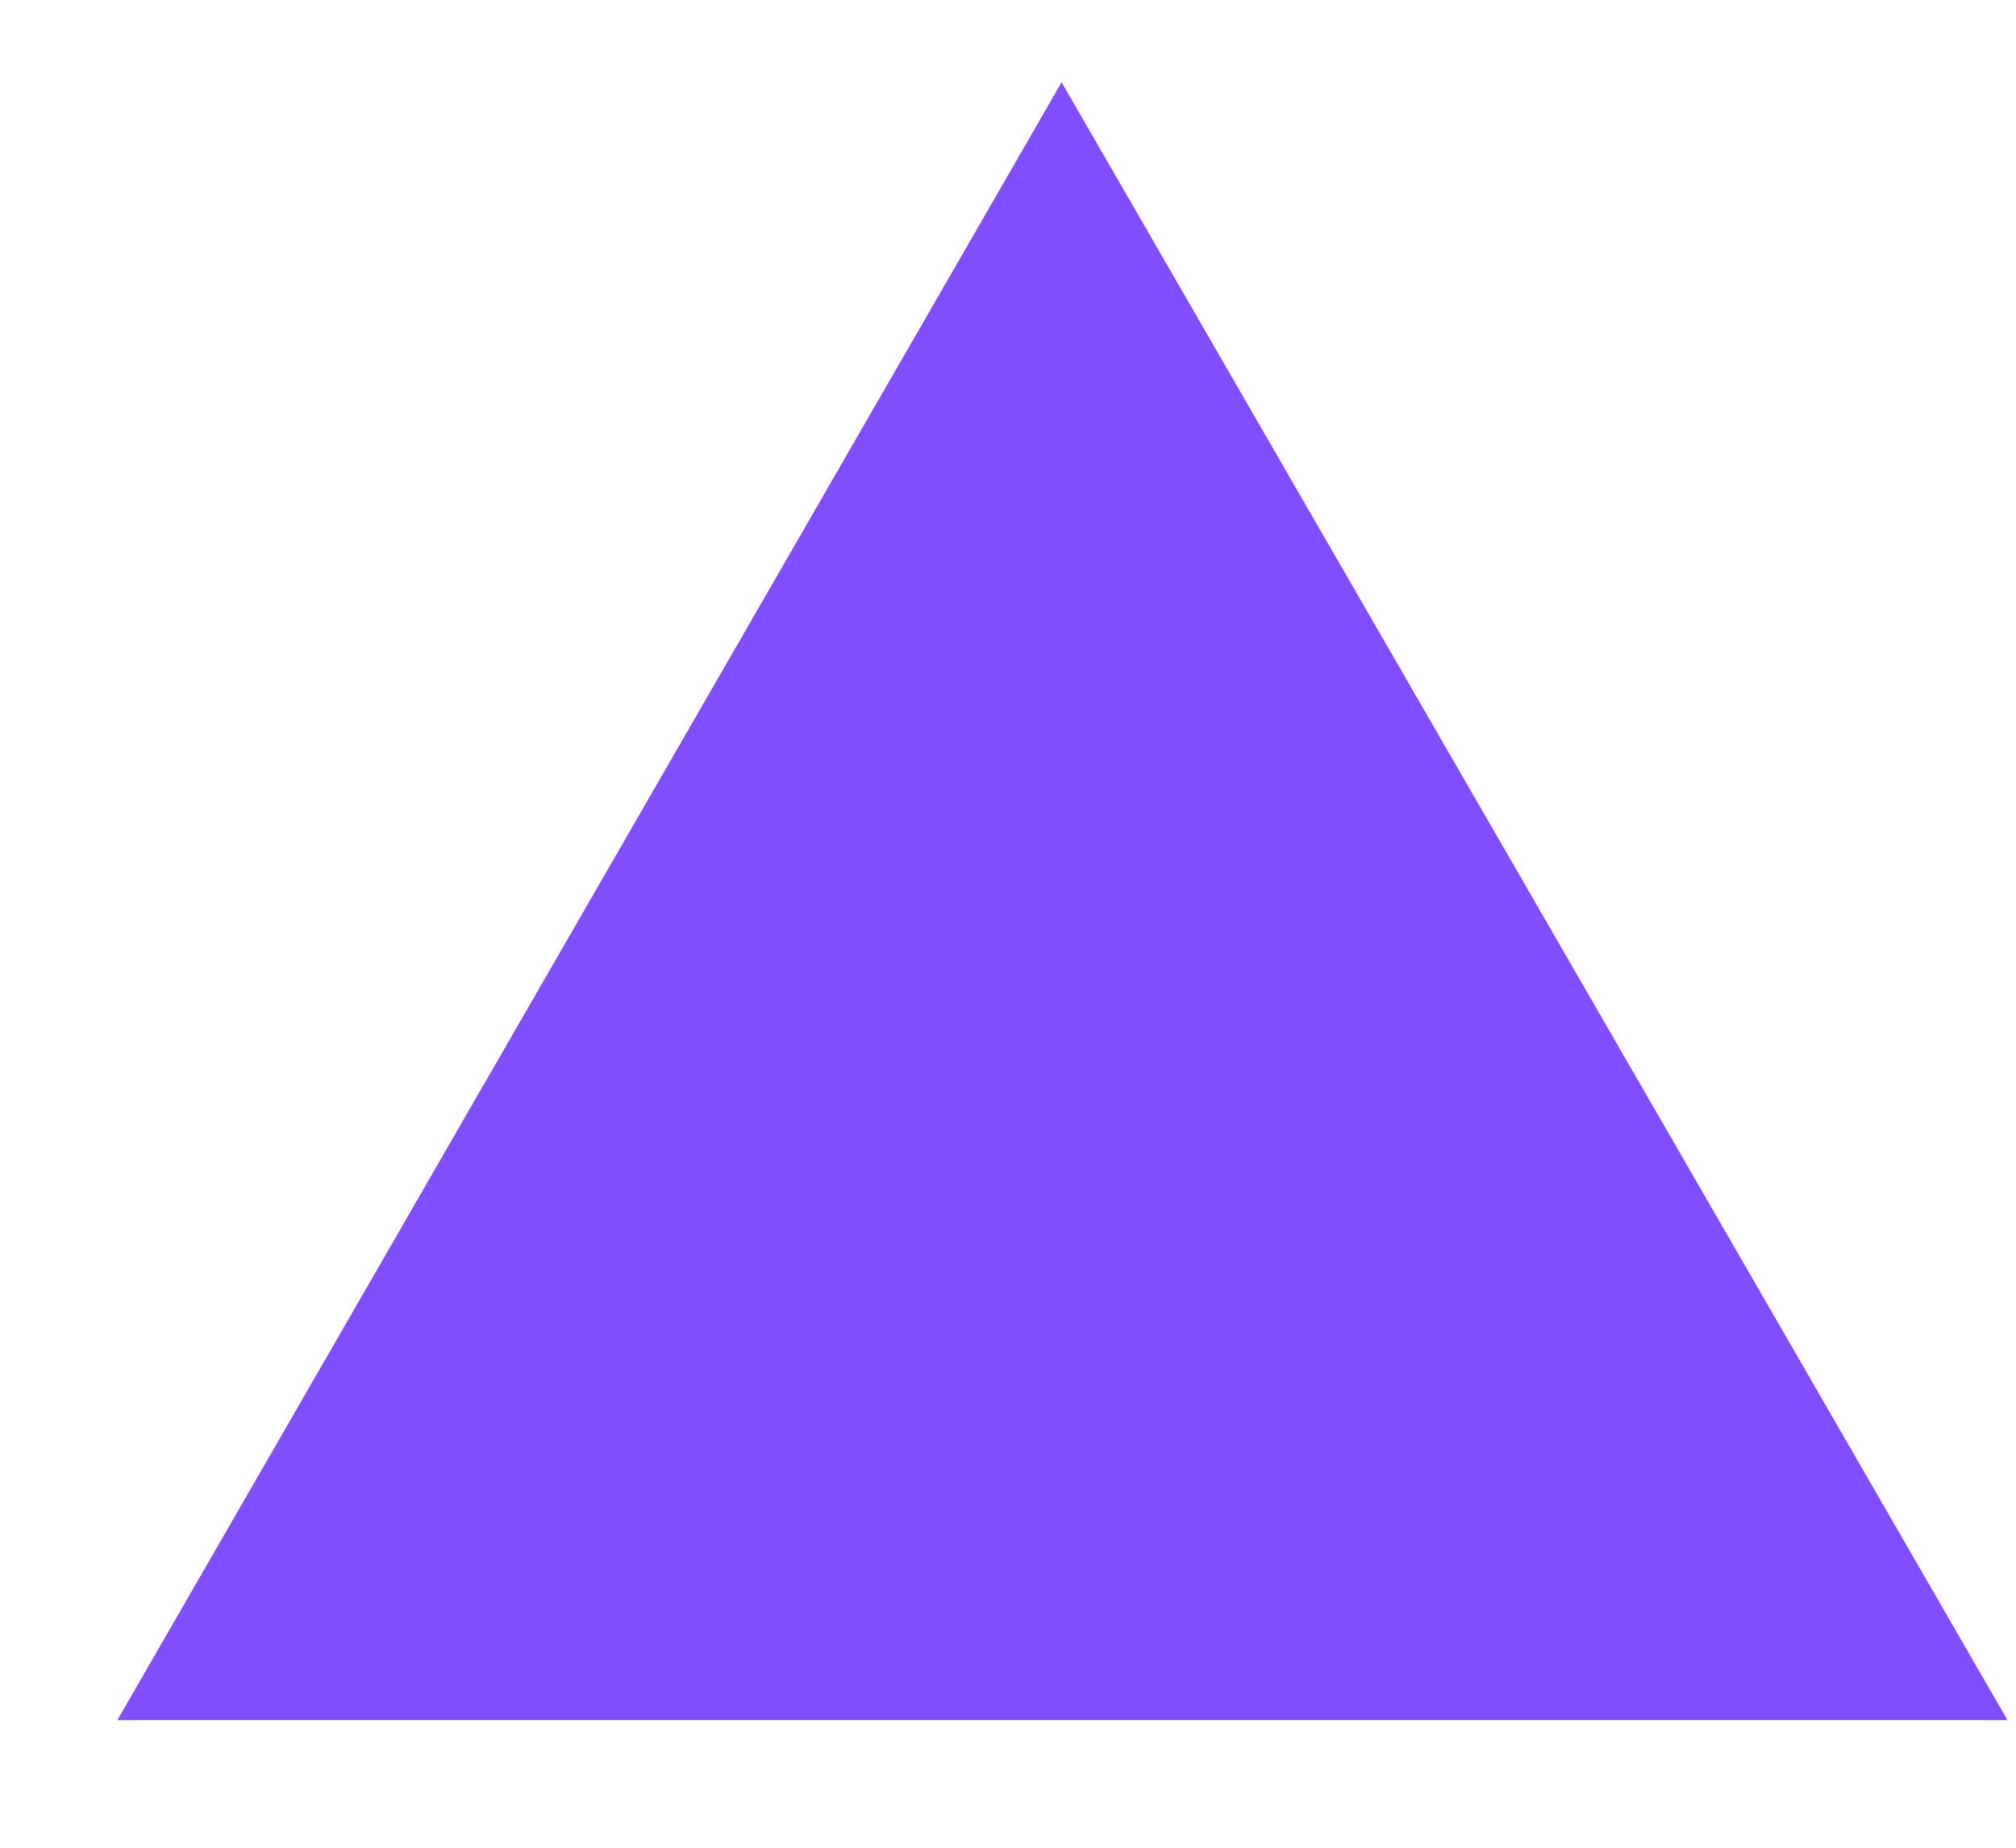 <?xml version="1.0" encoding="UTF-8"?> <svg xmlns="http://www.w3.org/2000/svg" width="12" height="11" viewBox="0 0 12 11" fill="none"> <path d="M6.319 0.49L0.699 10.24H11.949L6.319 0.49Z" fill="#814EFF"></path> </svg> 